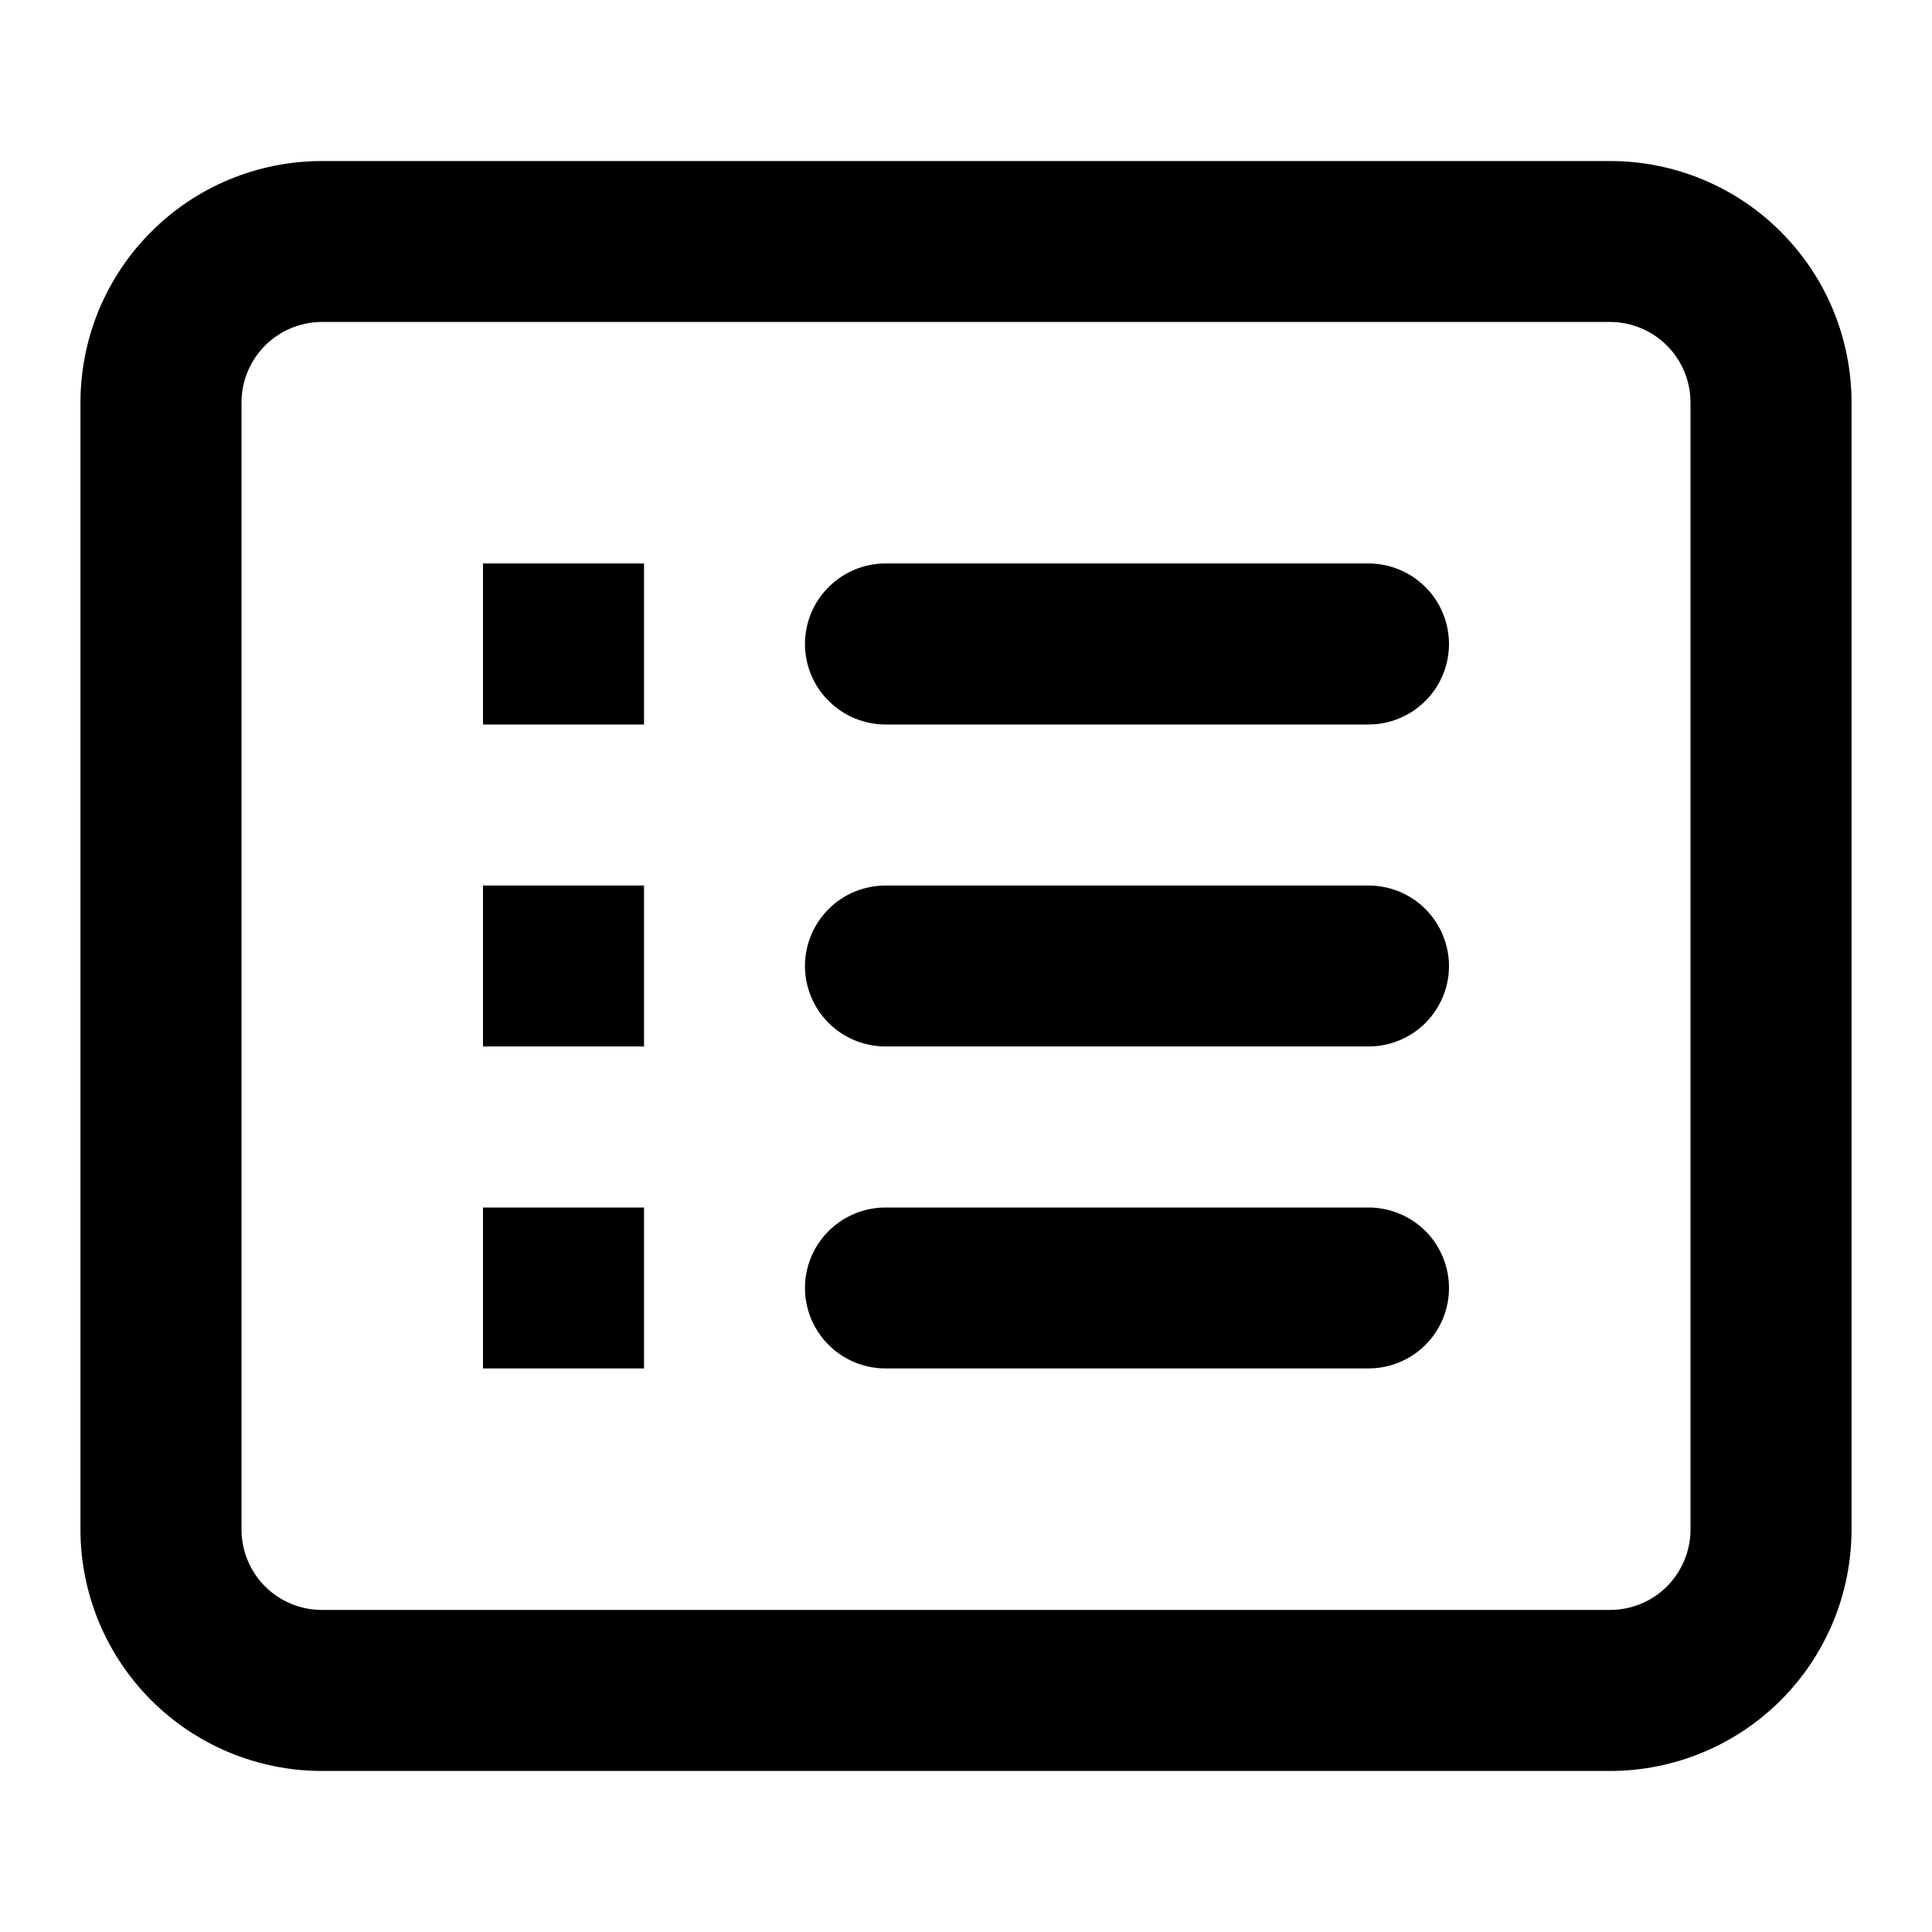 <svg width="17" height="17" viewBox="0 0 17 17" fill="none" xmlns="http://www.w3.org/2000/svg">
<path fill-rule="evenodd" clip-rule="evenodd" d="M14.167 2.833H2.833C2.645 2.833 2.465 2.908 2.332 3.041C2.2 3.173 2.125 3.354 2.125 3.542V13.458C2.125 13.646 2.2 13.826 2.332 13.959C2.465 14.092 2.645 14.166 2.833 14.166H14.167C14.354 14.166 14.535 14.092 14.668 13.959C14.8 13.826 14.875 13.646 14.875 13.458V3.542C14.875 3.354 14.8 3.173 14.668 3.041C14.535 2.908 14.354 2.833 14.167 2.833ZM2.833 1.417C2.27 1.417 1.729 1.64 1.331 2.039C0.932 2.437 0.708 2.978 0.708 3.542V13.458C0.708 14.022 0.932 14.562 1.331 14.961C1.729 15.359 2.27 15.583 2.833 15.583H14.167C14.73 15.583 15.271 15.359 15.669 14.961C16.068 14.562 16.292 14.022 16.292 13.458V3.542C16.292 2.978 16.068 2.437 15.669 2.039C15.271 1.64 14.73 1.417 14.167 1.417H2.833ZM4.25 4.958H5.667V6.375H4.25V4.958ZM7.792 4.958C7.604 4.958 7.424 5.033 7.291 5.166C7.158 5.298 7.083 5.479 7.083 5.667C7.083 5.854 7.158 6.035 7.291 6.167C7.424 6.3 7.604 6.375 7.792 6.375H12.042C12.229 6.375 12.41 6.3 12.543 6.167C12.675 6.035 12.75 5.854 12.75 5.667C12.75 5.479 12.675 5.298 12.543 5.166C12.41 5.033 12.229 4.958 12.042 4.958H7.792ZM5.667 7.792H4.25V9.208H5.667V7.792ZM7.083 8.5C7.083 8.312 7.158 8.132 7.291 7.999C7.424 7.866 7.604 7.792 7.792 7.792H12.042C12.229 7.792 12.41 7.866 12.543 7.999C12.675 8.132 12.75 8.312 12.75 8.5C12.75 8.688 12.675 8.868 12.543 9.001C12.41 9.134 12.229 9.208 12.042 9.208H7.792C7.604 9.208 7.424 9.134 7.291 9.001C7.158 8.868 7.083 8.688 7.083 8.5ZM5.667 10.625H4.25V12.041H5.667V10.625ZM7.083 11.333C7.083 11.145 7.158 10.965 7.291 10.832C7.424 10.7 7.604 10.625 7.792 10.625H12.042C12.229 10.625 12.41 10.7 12.543 10.832C12.675 10.965 12.75 11.145 12.75 11.333C12.75 11.521 12.675 11.701 12.543 11.834C12.41 11.967 12.229 12.041 12.042 12.041H7.792C7.604 12.041 7.424 11.967 7.291 11.834C7.158 11.701 7.083 11.521 7.083 11.333Z" fill="black"/>
</svg>

